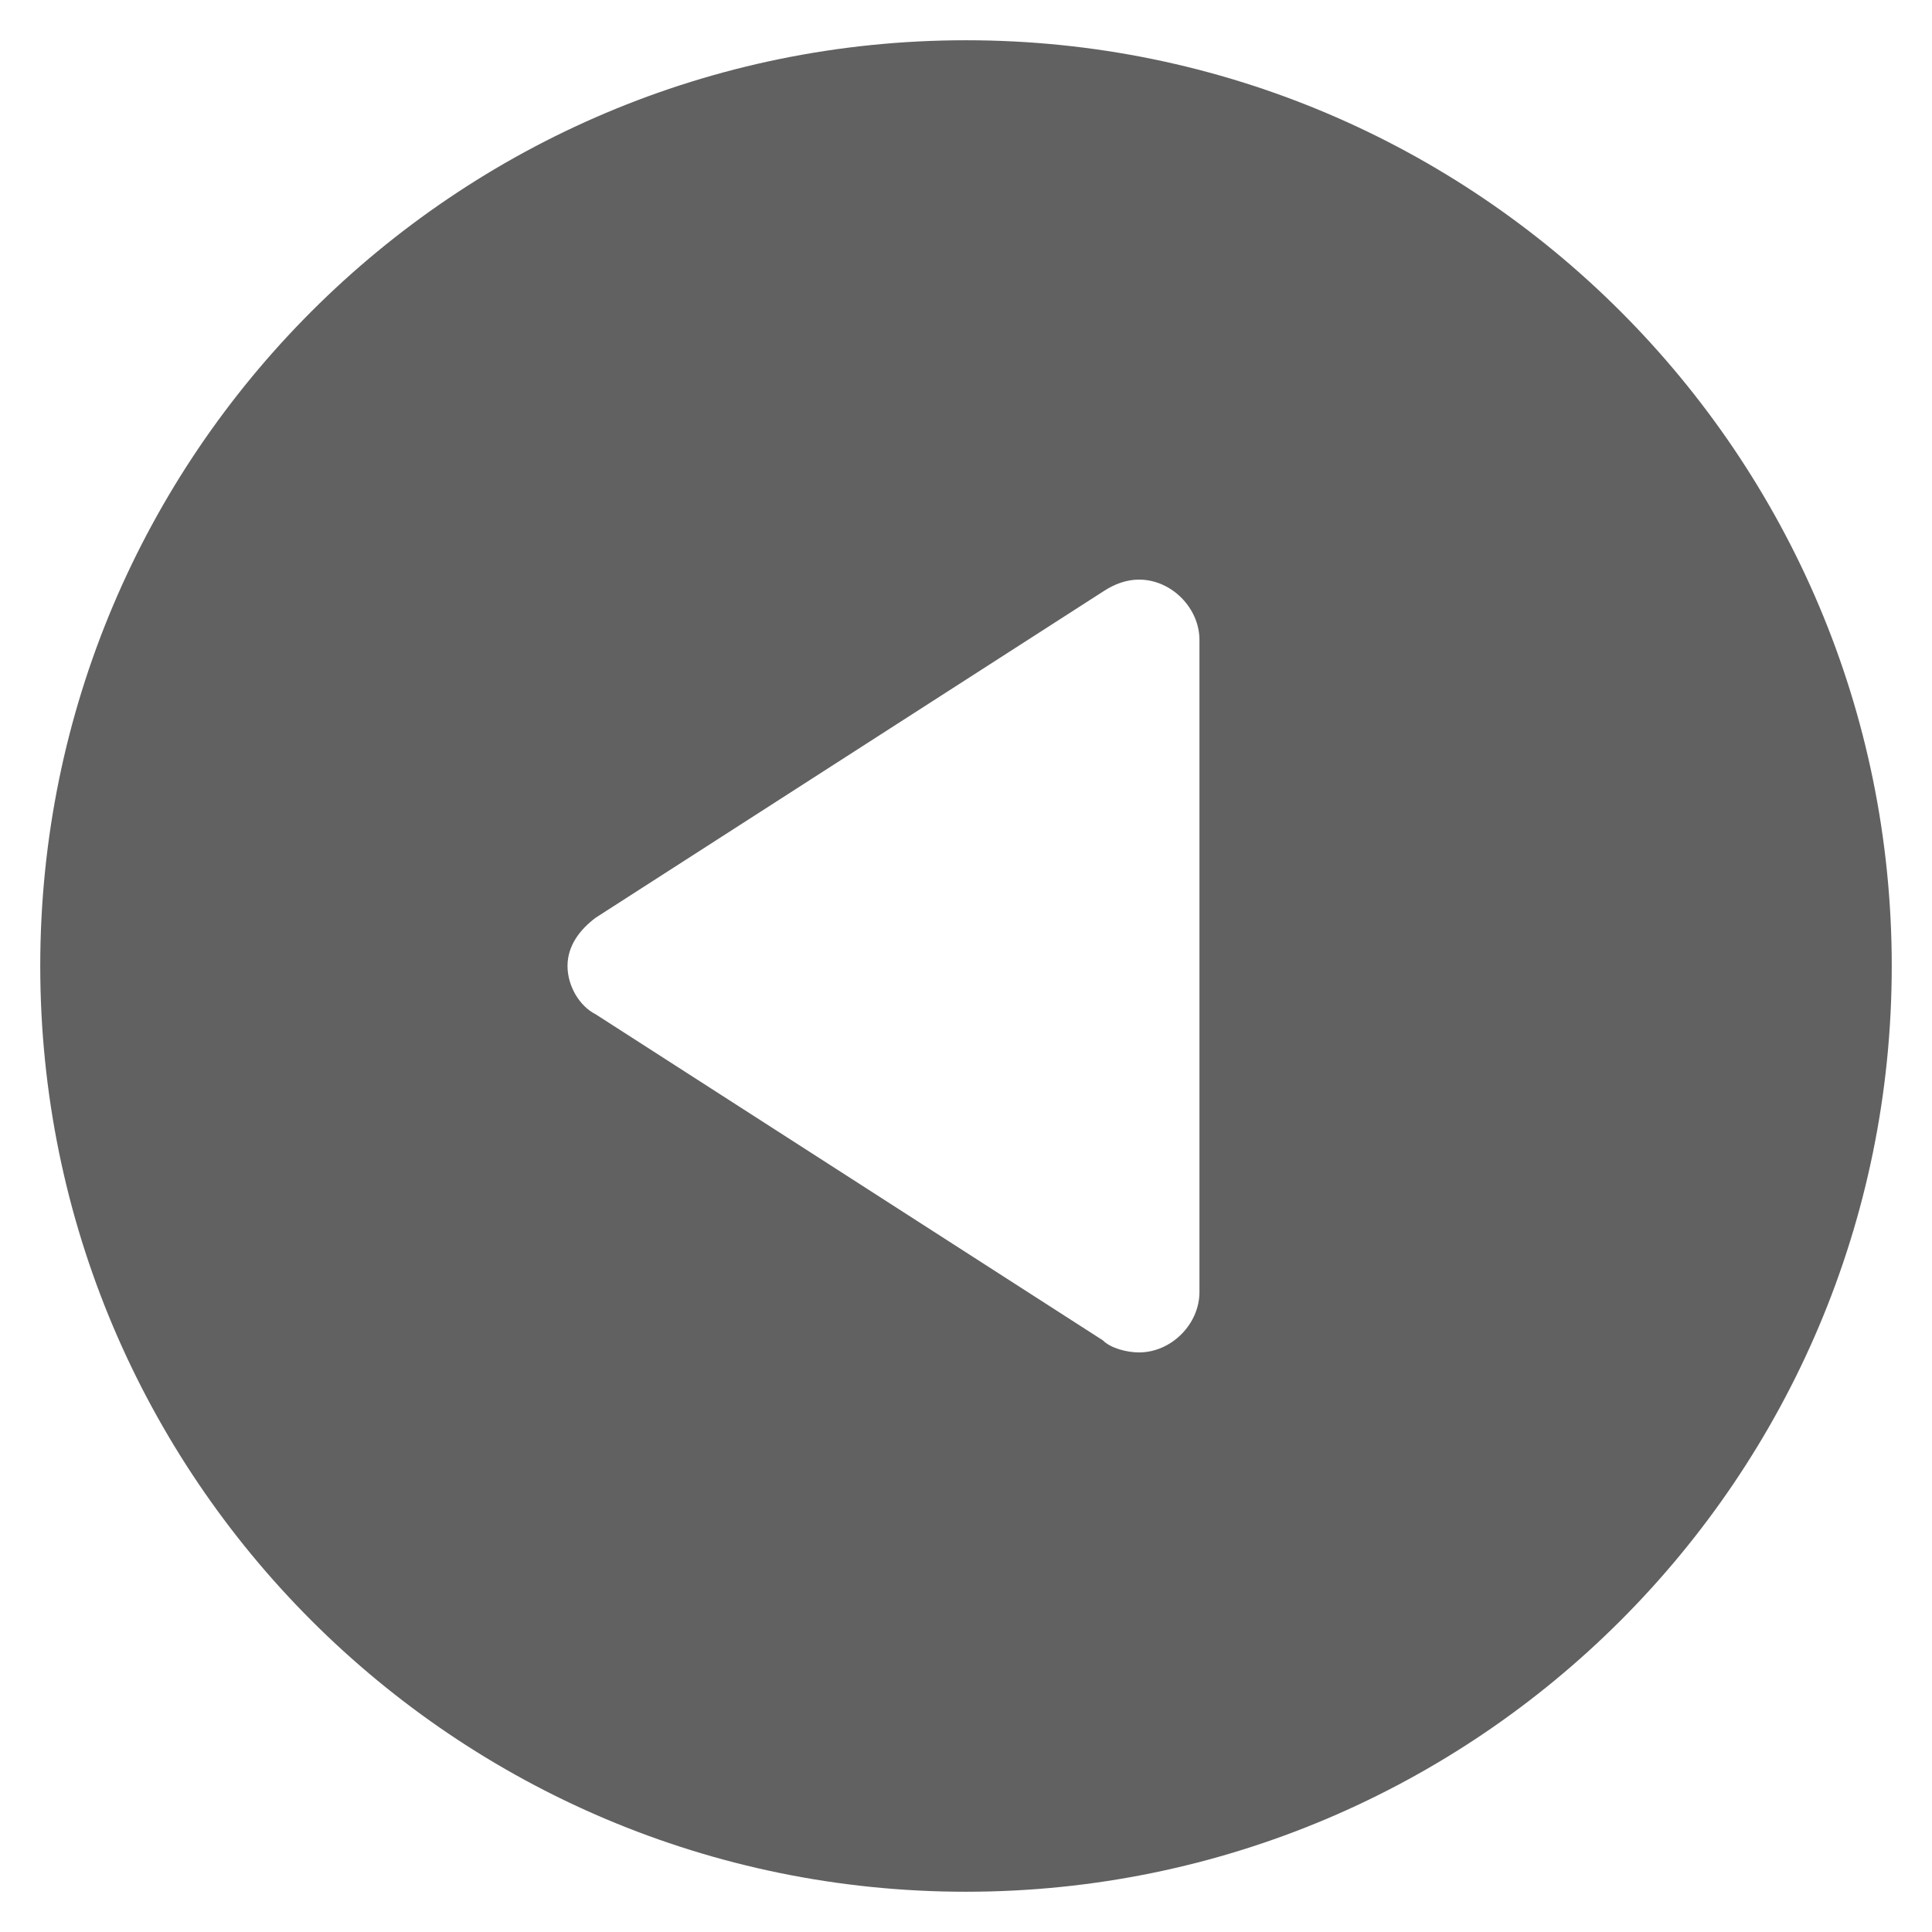 <?xml version="1.0" encoding="utf-8"?>
<!-- Generator: Adobe Illustrator 15.1.0, SVG Export Plug-In . SVG Version: 6.00 Build 0)  -->
<!DOCTYPE svg PUBLIC "-//W3C//DTD SVG 1.1//EN" "http://www.w3.org/Graphics/SVG/1.1/DTD/svg11.dtd">
<svg version="1.1" id="图层_1" xmlns:x="http://ns.adobe.com/Extensibility/1.0/" xmlns:i="http://ns.adobe.com/AdobeIllustrator/10.0/" xmlns:graph="http://ns.adobe.com/Graphs/1.0/"
	 xmlns="http://www.w3.org/2000/svg" xmlns:xlink="http://www.w3.org/1999/xlink" x="0px" y="0px" width="595.281px"
	 height="595.281px" viewBox="0 123.305 595.281 595.281" enable-background="new 0 123.305 595.281 595.281" xml:space="preserve">
<title>ic_gallery_tag_video</title>
<desc>Created with Sketch.</desc>
<g id="页面2">
	<g id="ic_gallery_tag_video">
		<path id="Fill-1" fill="#616161" d="M183.544,435.828c-4.961-2.48-8.682-8.682-8.682-14.882c0-6.201,3.721-11.162,8.682-14.882
			l0,0l156.261-100.454c3.721-2.48,7.441-3.72,11.162-3.72c9.921,0,18.603,8.681,18.603,18.603l0,0l0,0v200.906l0,0
			c0,9.922-8.682,18.604-18.603,18.604c-3.721,0-8.682-1.24-11.162-3.721L183.544,435.828L183.544,435.828 M297.64,135.707
			c-157.502,0-285.238,127.737-285.238,285.239S140.138,706.183,297.64,706.183c157.501,0,285.238-127.736,285.238-285.238
			S455.141,135.707,297.64,135.707"/>
	</g>
</g>
<rect y="123.305" fill="none" width="595.281" height="595.281"/>
</svg>
